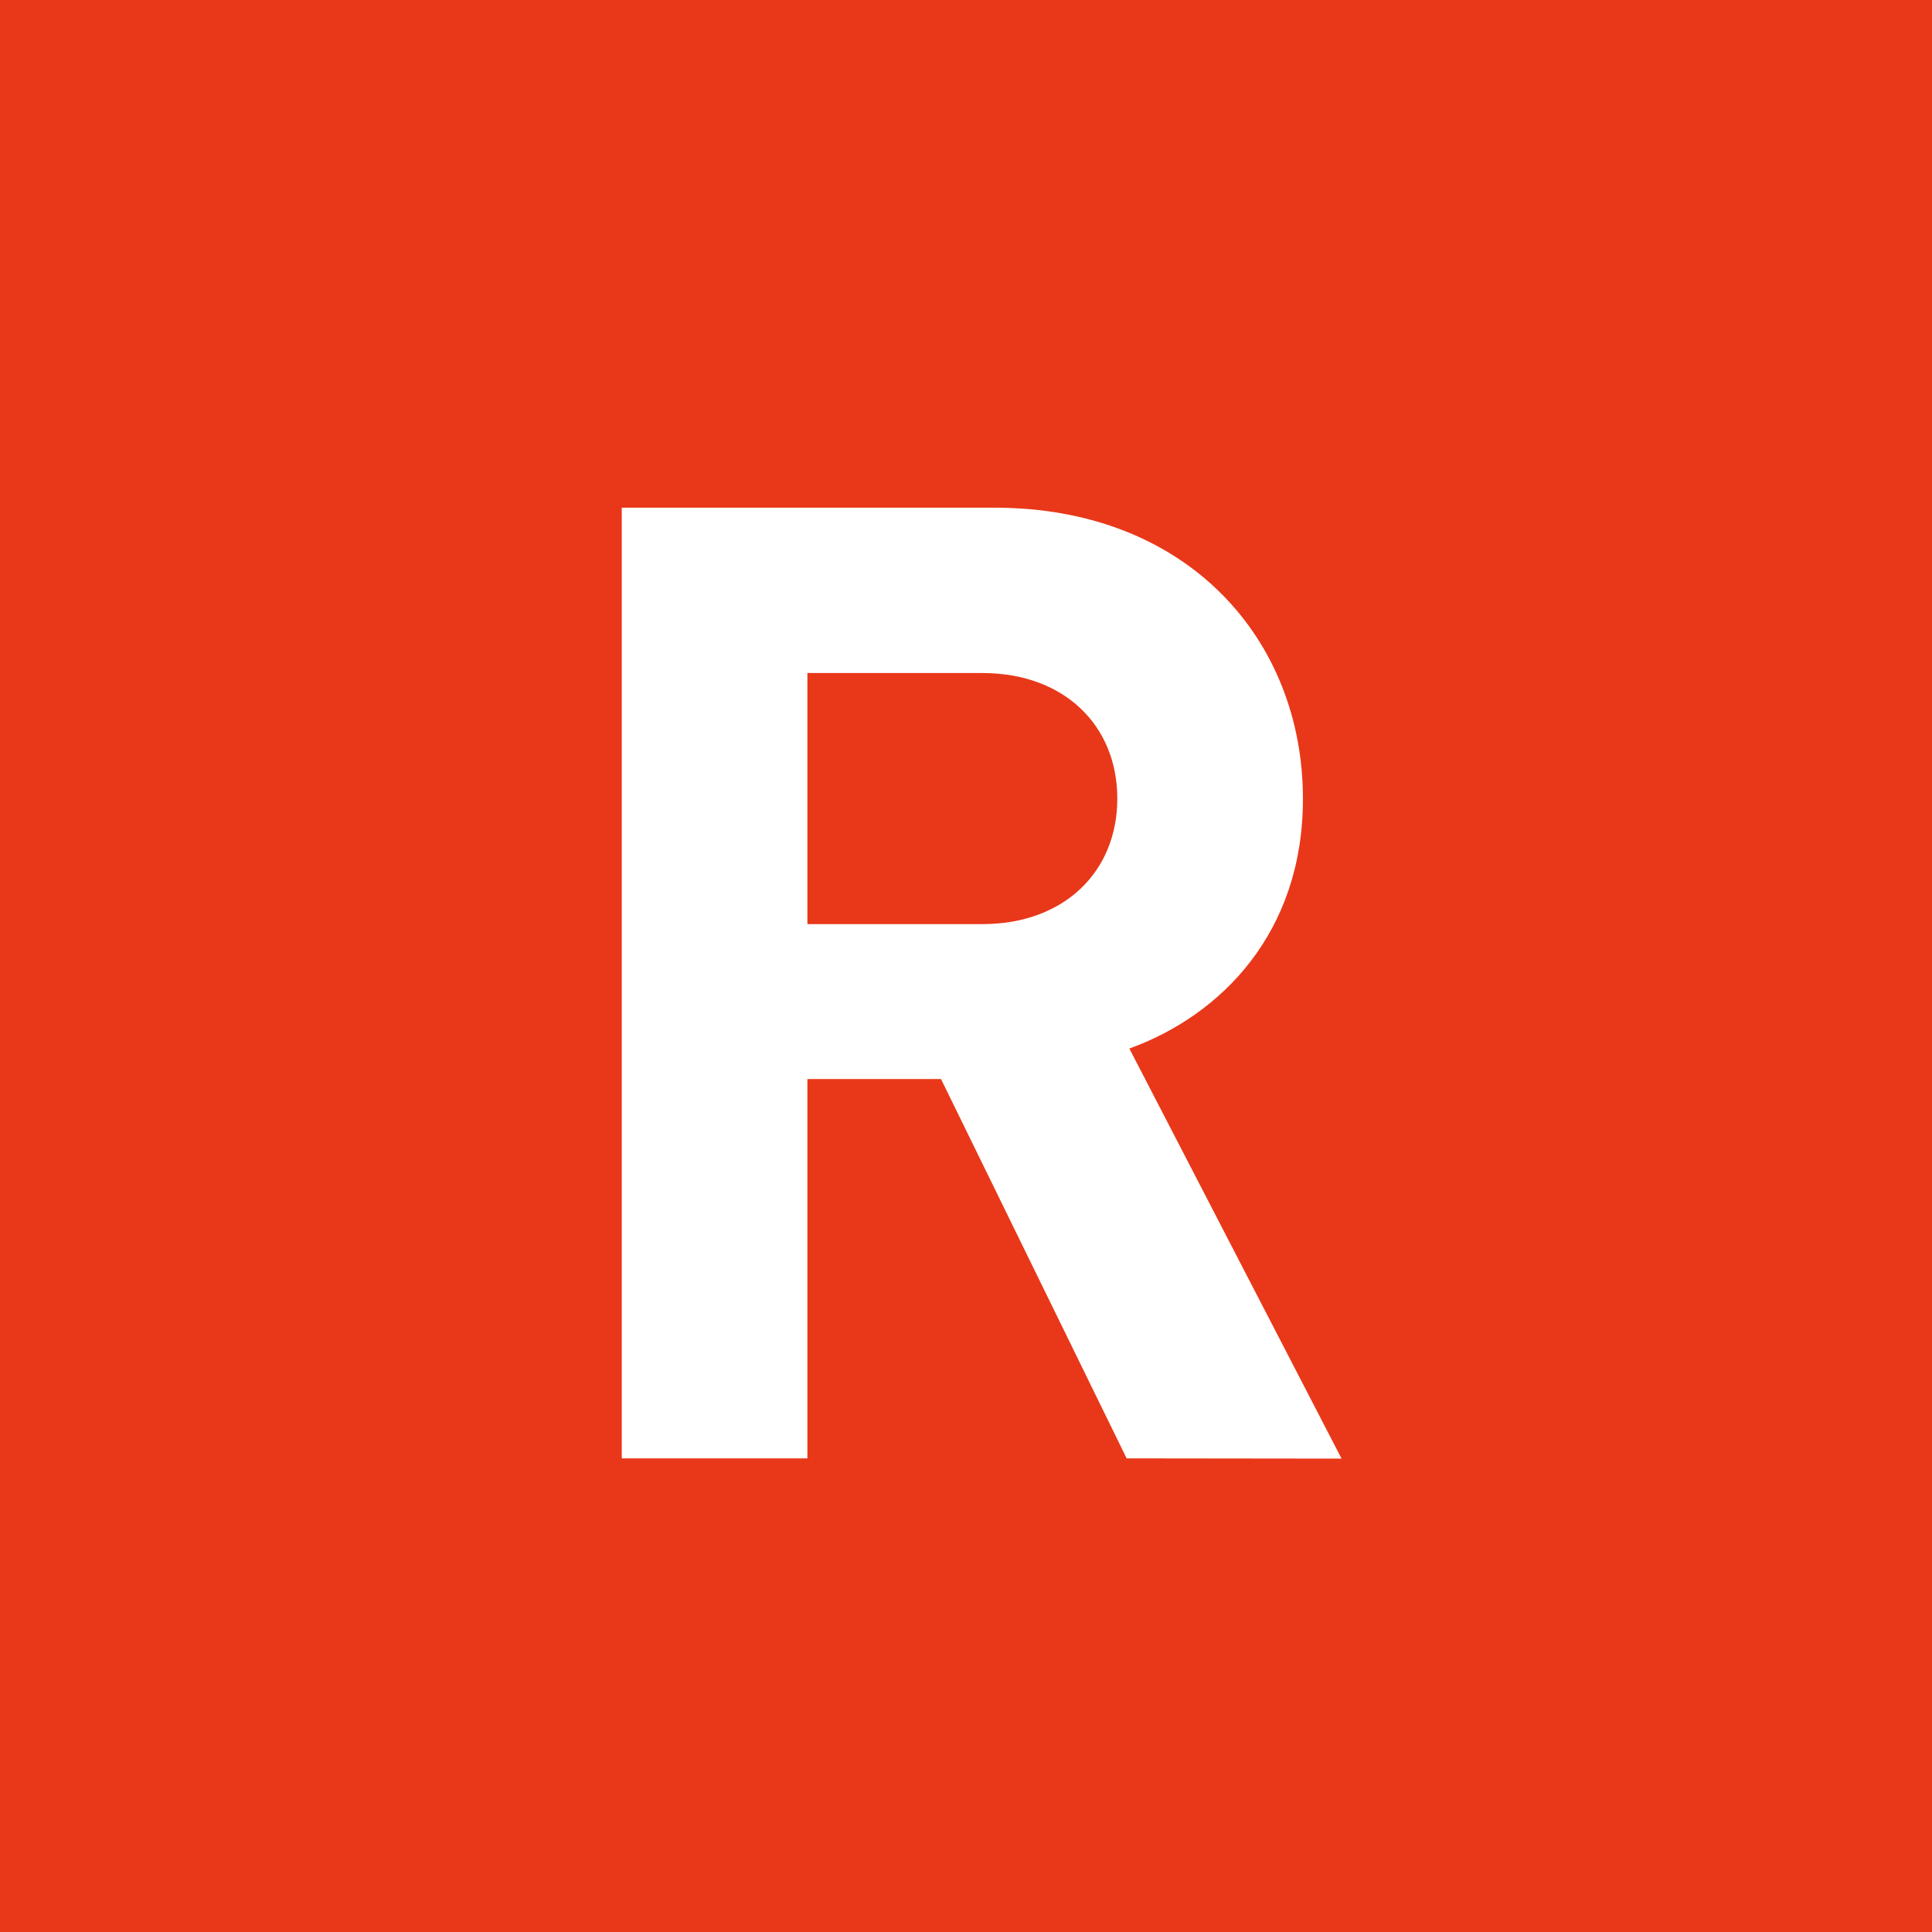 <svg xmlns="http://www.w3.org/2000/svg" width="227.61" height="227.61" viewBox="0 0 227.61 227.61"><defs><style>.cls-1{fill:#e83819;}.cls-2{fill:#fff;}</style></defs><g id="レイヤー_2" data-name="レイヤー 2"><g id="レイヤー_2-2" data-name="レイヤー 2"><rect class="cls-1" width="227.61" height="227.61"/><path class="cls-2" d="M132.73,171.81l-21.87-44.69H95.12v44.69H73.25v-112h43.9c22.82,0,36.35,15.58,36.35,34.3,0,15.74-9.6,25.49-20.45,29.42l25,48.31Zm-17-92.52H95.12v29.58h20.62c9.59,0,15.89-6.14,15.89-14.79S125.33,79.29,115.74,79.29Z"/></g></g></svg>